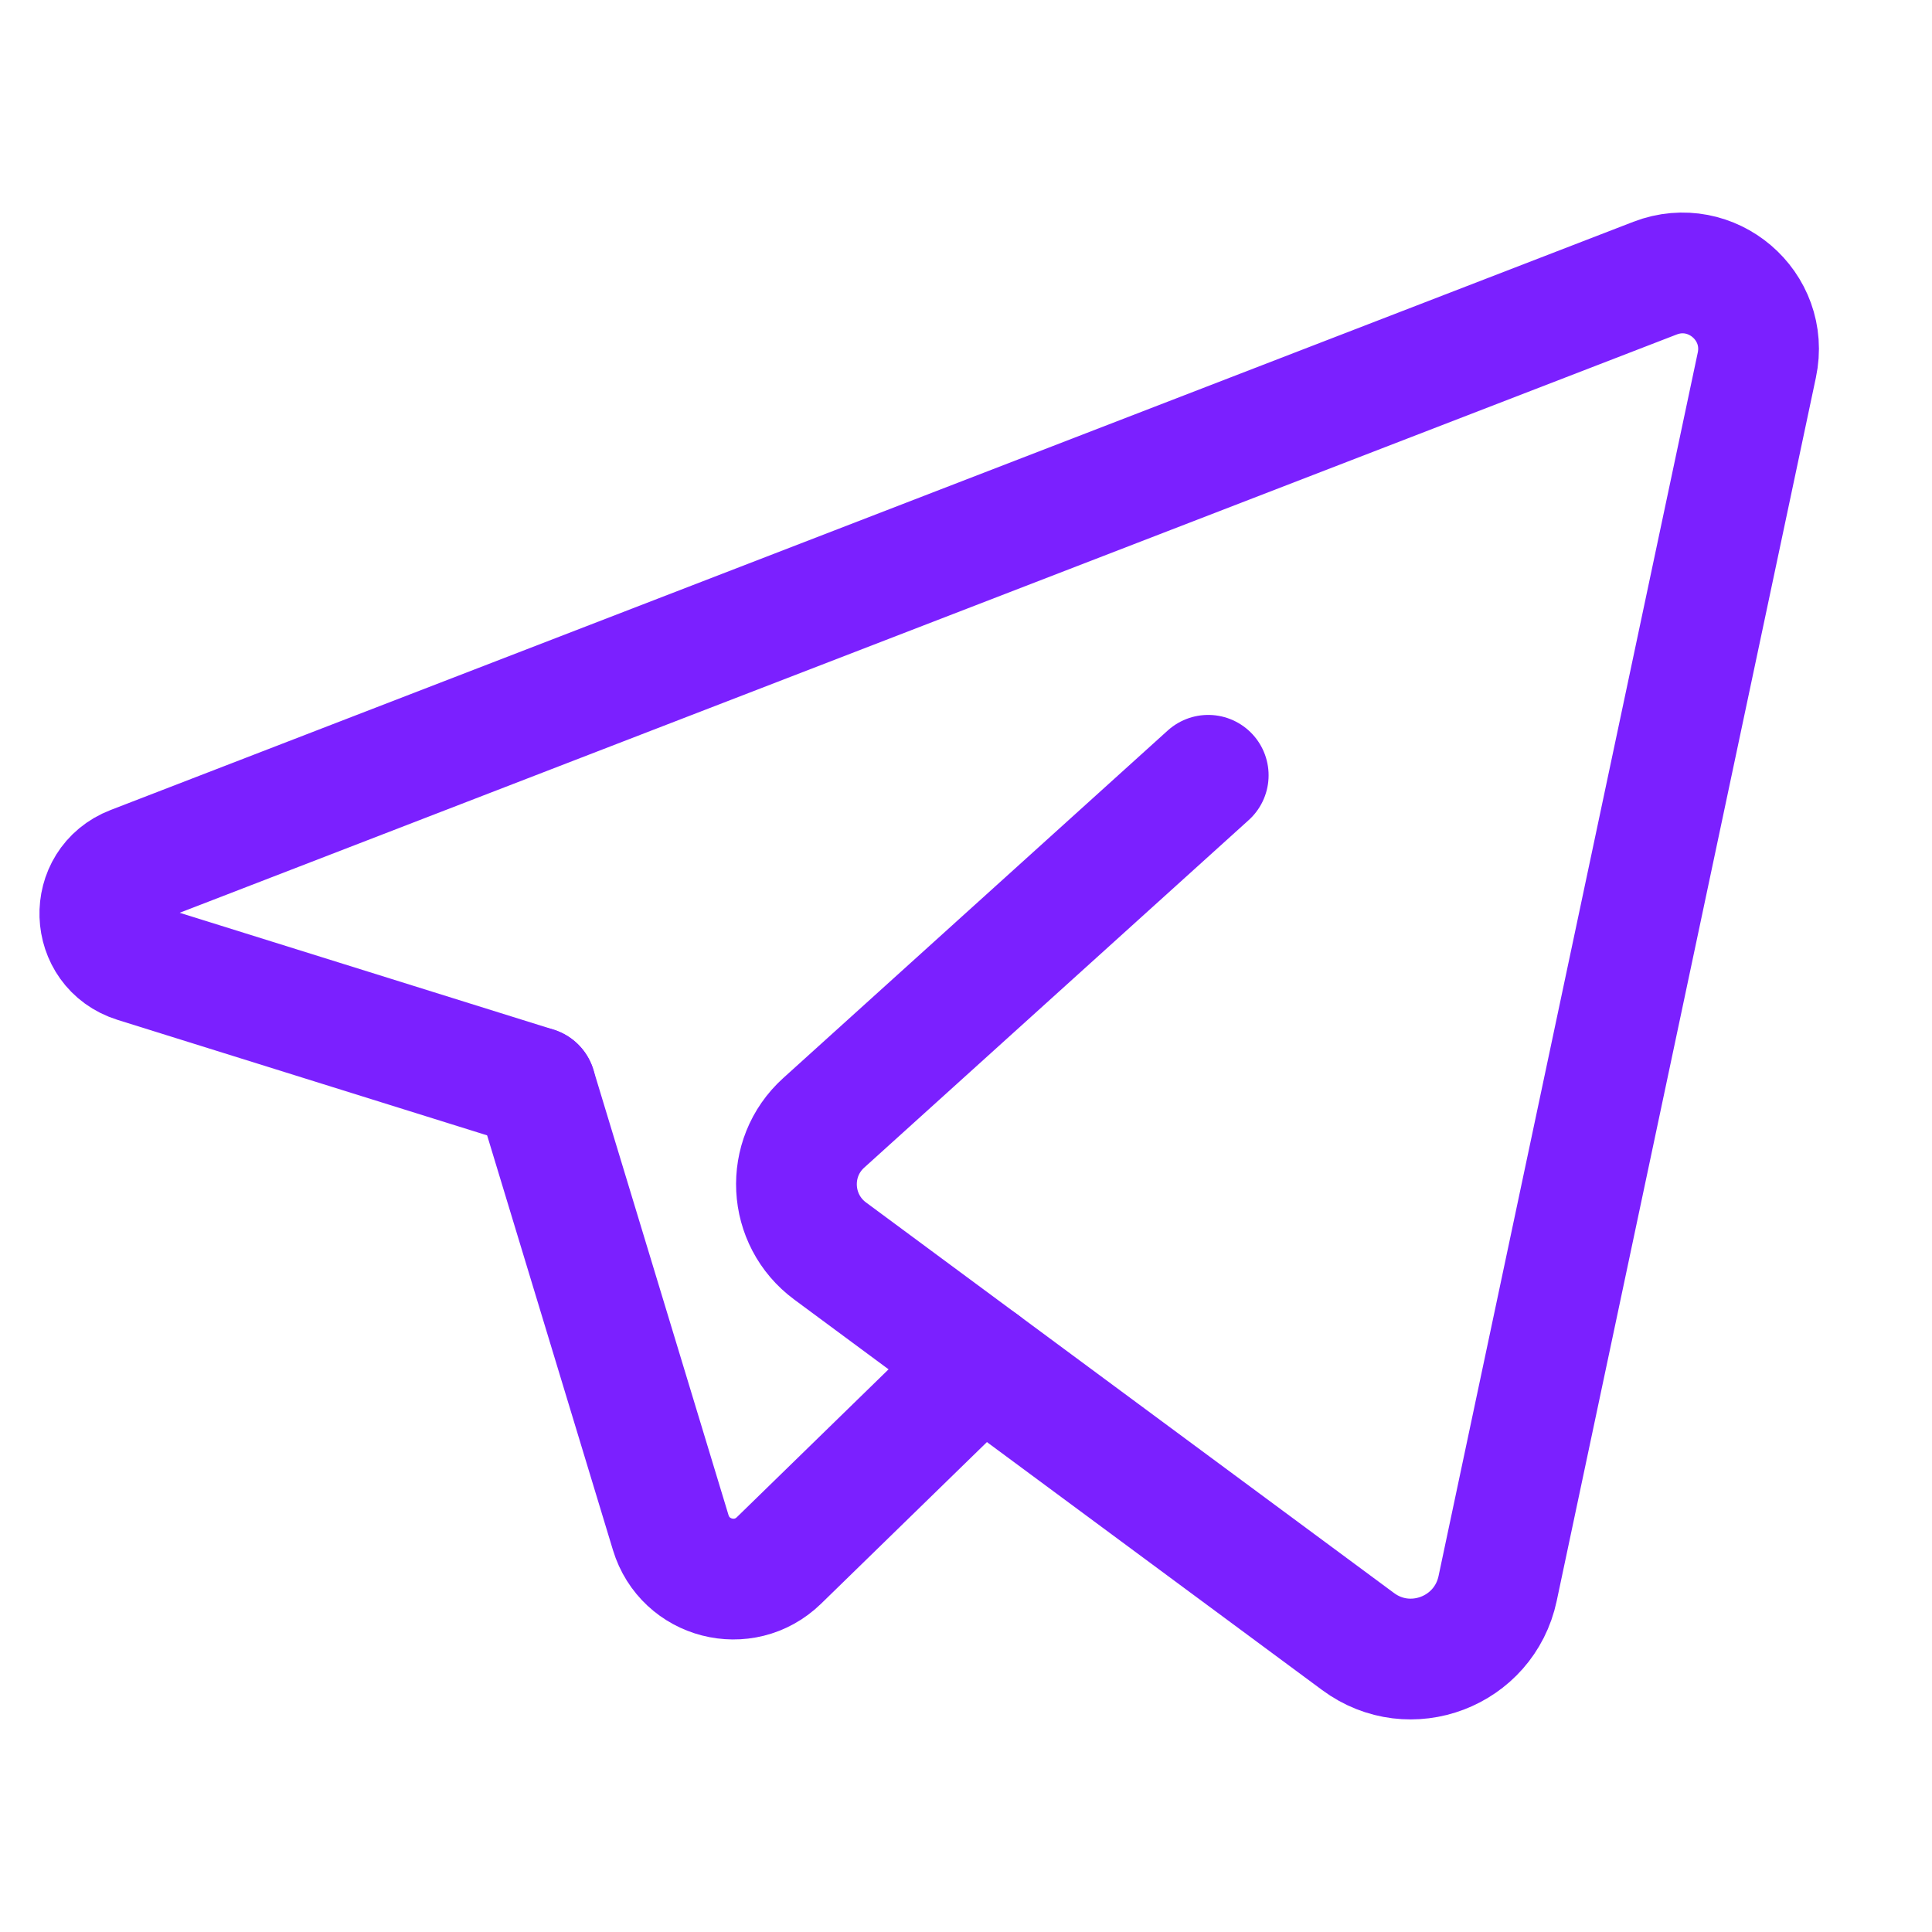<svg width="24" height="24" viewBox="0 0 24 24" fill="none" xmlns="http://www.w3.org/2000/svg">
<path d="M12.193 16.932L9.676 19.385C9.239 19.81 8.509 19.622 8.332 19.038L6.654 13.507" stroke="#7B20FF" stroke-width="1.5" stroke-linecap="round" stroke-linejoin="round"/>
<path d="M15.009 9.631C15.009 9.631 11.852 12.484 10.233 13.948C9.749 14.385 9.789 15.154 10.313 15.541L16.871 20.392C17.516 20.87 18.437 20.519 18.604 19.733L21.824 4.535C21.98 3.8 21.26 3.186 20.56 3.455L1.644 10.762C1.086 10.977 1.113 11.774 1.683 11.953L6.653 13.506" stroke="#7B20FF" stroke-width="1.5" stroke-linecap="round" stroke-linejoin="round"/>
</svg>
